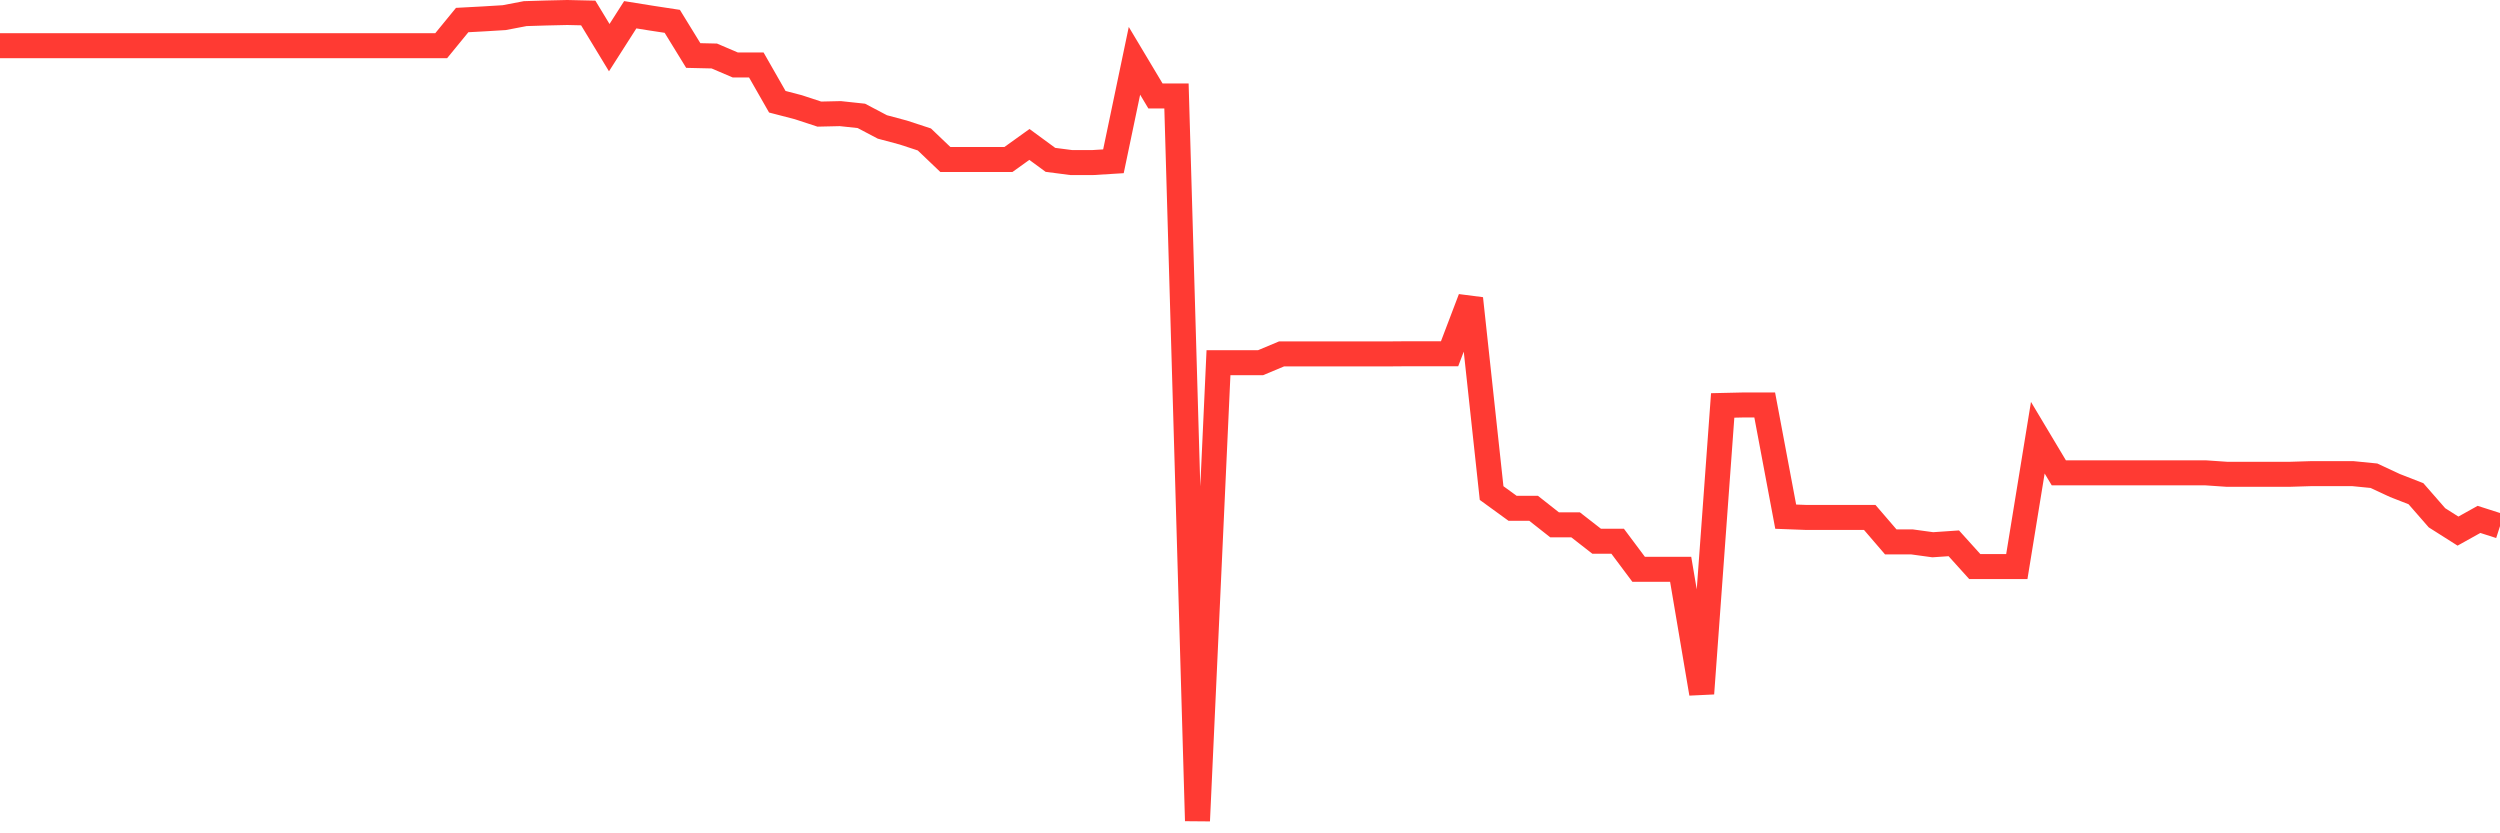 <svg
  xmlns="http://www.w3.org/2000/svg"
  xmlns:xlink="http://www.w3.org/1999/xlink"
  width="120"
  height="40"
  viewBox="0 0 120 40"
  preserveAspectRatio="none"
>
  <polyline
    points="0,2.195 1.008,2.195 2.017,2.195 3.025,2.195 4.034,2.195 5.042,2.195 6.05,2.195 7.059,2.195 8.067,2.195 9.076,2.195 10.084,2.195 11.092,2.195 12.101,2.195 13.109,2.195 14.118,2.195 15.126,2.195 16.134,2.195 17.143,2.195 18.151,2.195 19.16,2.195 20.168,2.195 21.176,2.195 22.185,0.962 23.193,0.908 24.202,0.847 25.21,0.654 26.218,0.623 27.227,0.6 28.235,0.623 29.244,2.287 30.252,0.708 31.261,0.87 32.269,1.024 33.277,2.665 34.286,2.688 35.294,3.119 36.303,3.119 37.311,4.884 38.319,5.146 39.328,5.477 40.336,5.454 41.345,5.562 42.353,6.093 43.361,6.363 44.37,6.694 45.378,7.657 46.387,7.657 47.395,7.657 48.403,7.657 49.412,6.933 50.42,7.673 51.429,7.804 52.437,7.804 53.445,7.742 54.454,2.919 55.462,4.606 56.471,4.606 57.479,39.4 58.487,17.411 59.496,17.411 60.504,17.411 61.513,16.988 62.521,16.988 63.529,16.988 64.538,16.988 65.546,16.988 66.555,16.988 67.563,16.98 68.571,16.98 69.58,16.98 70.588,14.329 71.597,23.667 72.605,24.399 73.613,24.399 74.622,25.193 75.63,25.193 76.639,25.979 77.647,25.979 78.655,27.327 79.664,27.327 80.672,27.327 81.681,33.29 82.689,19.461 83.697,19.438 84.706,19.438 85.714,24.8 86.723,24.838 87.731,24.838 88.739,24.838 89.748,24.838 90.756,26.01 91.765,26.01 92.773,26.148 93.782,26.079 94.79,27.196 95.798,27.196 96.807,27.196 97.815,21.009 98.824,22.697 99.832,22.697 100.84,22.697 101.849,22.697 102.857,22.697 103.866,22.697 104.874,22.697 105.882,22.697 106.891,22.766 107.899,22.766 108.908,22.766 109.916,22.766 110.924,22.735 111.933,22.735 112.941,22.735 113.95,22.835 114.958,23.305 115.966,23.698 116.975,24.854 117.983,25.493 118.992,24.931 120,25.254"
    fill="none"
    stroke="#ff3a33"
    stroke-width="1.2"
  >
  </polyline>
</svg>